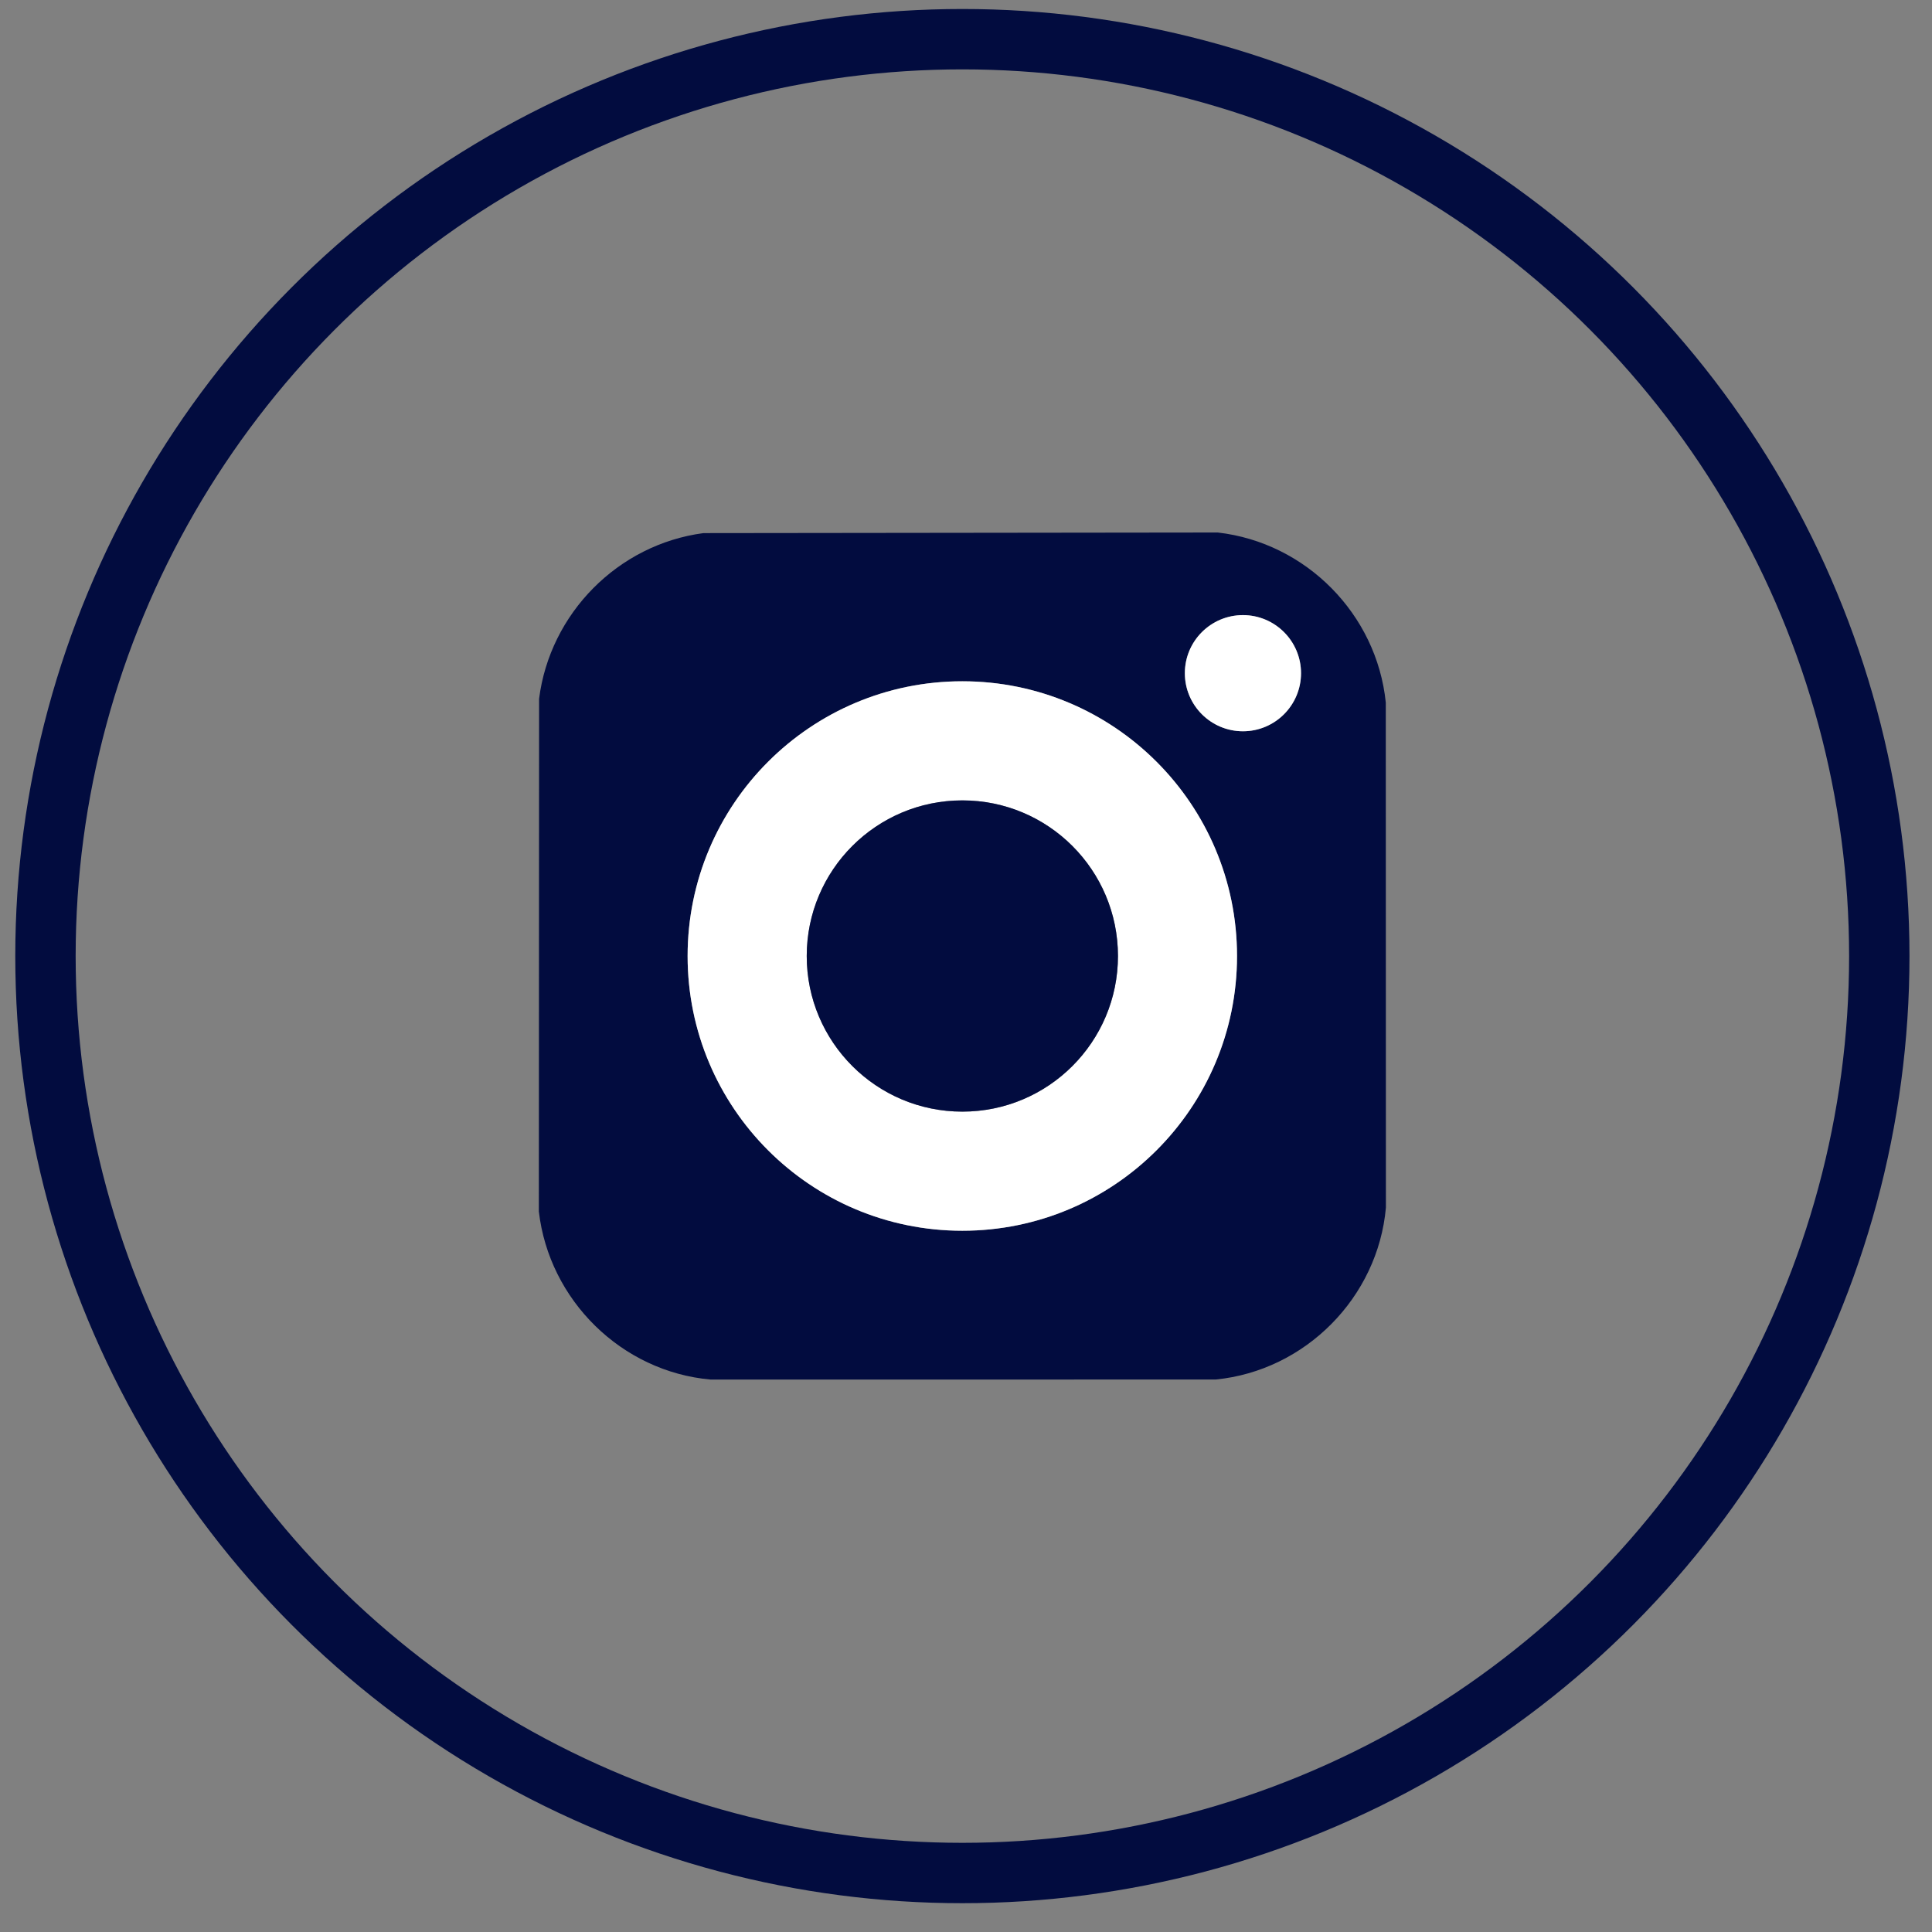 <svg width="32" height="32" viewBox="0 0 32 32" fill="none" xmlns="http://www.w3.org/2000/svg">
<rect x="0" y="0" width="32" height="32" fill="#808080" stroke="none"/>
<circle cx="15.94" cy="15.836" r="15.187" stroke="#020C3F"/>
<g clip-path="url(#clip0_11617_4582)">
<path d="M11.651 8.83L20.17 8.82C21.633 8.987 22.804 10.174 22.953 11.636L22.955 20.002C22.823 21.489 21.621 22.703 20.137 22.849L11.771 22.85C10.294 22.719 9.095 21.535 8.925 20.066L8.929 11.574C9.108 10.16 10.236 9.017 11.651 8.83ZM21.549 11.15C21.549 10.619 21.118 10.189 20.587 10.189C20.056 10.189 19.625 10.619 19.625 11.15C19.625 11.681 20.056 12.112 20.587 12.112C21.118 12.112 21.549 11.681 21.549 11.15ZM20.489 15.835C20.489 13.322 18.452 11.284 15.939 11.284C13.426 11.284 11.389 13.322 11.389 15.835C11.389 18.348 13.426 20.385 15.939 20.385C18.452 20.385 20.489 18.348 20.489 15.835Z" fill="#020C3F"/>
<path d="M20.489 15.835C20.489 18.348 18.452 20.385 15.939 20.385C13.426 20.385 11.389 18.348 11.389 15.835C11.389 13.322 13.426 11.284 15.939 11.284C18.452 11.284 20.489 13.322 20.489 15.835ZM18.517 15.835C18.517 14.411 17.363 13.257 15.94 13.257C14.516 13.257 13.362 14.411 13.362 15.835C13.362 17.258 14.516 18.412 15.94 18.412C17.363 18.412 18.517 17.258 18.517 15.835Z" fill="white"/>
<path d="M20.587 12.112C21.118 12.112 21.549 11.681 21.549 11.15C21.549 10.619 21.118 10.188 20.587 10.188C20.056 10.188 19.625 10.619 19.625 11.15C19.625 11.681 20.056 12.112 20.587 12.112Z" fill="white"/>
<path d="M15.94 18.412C17.363 18.412 18.517 17.258 18.517 15.835C18.517 14.411 17.363 13.257 15.94 13.257C14.516 13.257 13.362 14.411 13.362 15.835C13.362 17.258 14.516 18.412 15.94 18.412Z" fill="#020C3F"/>
</g>
<defs>
<clipPath id="clip0_11617_4582">
<rect width="14.03" height="14.03" fill="white" transform="translate(8.925 8.82)"/>
</clipPath>
</defs>
</svg>
